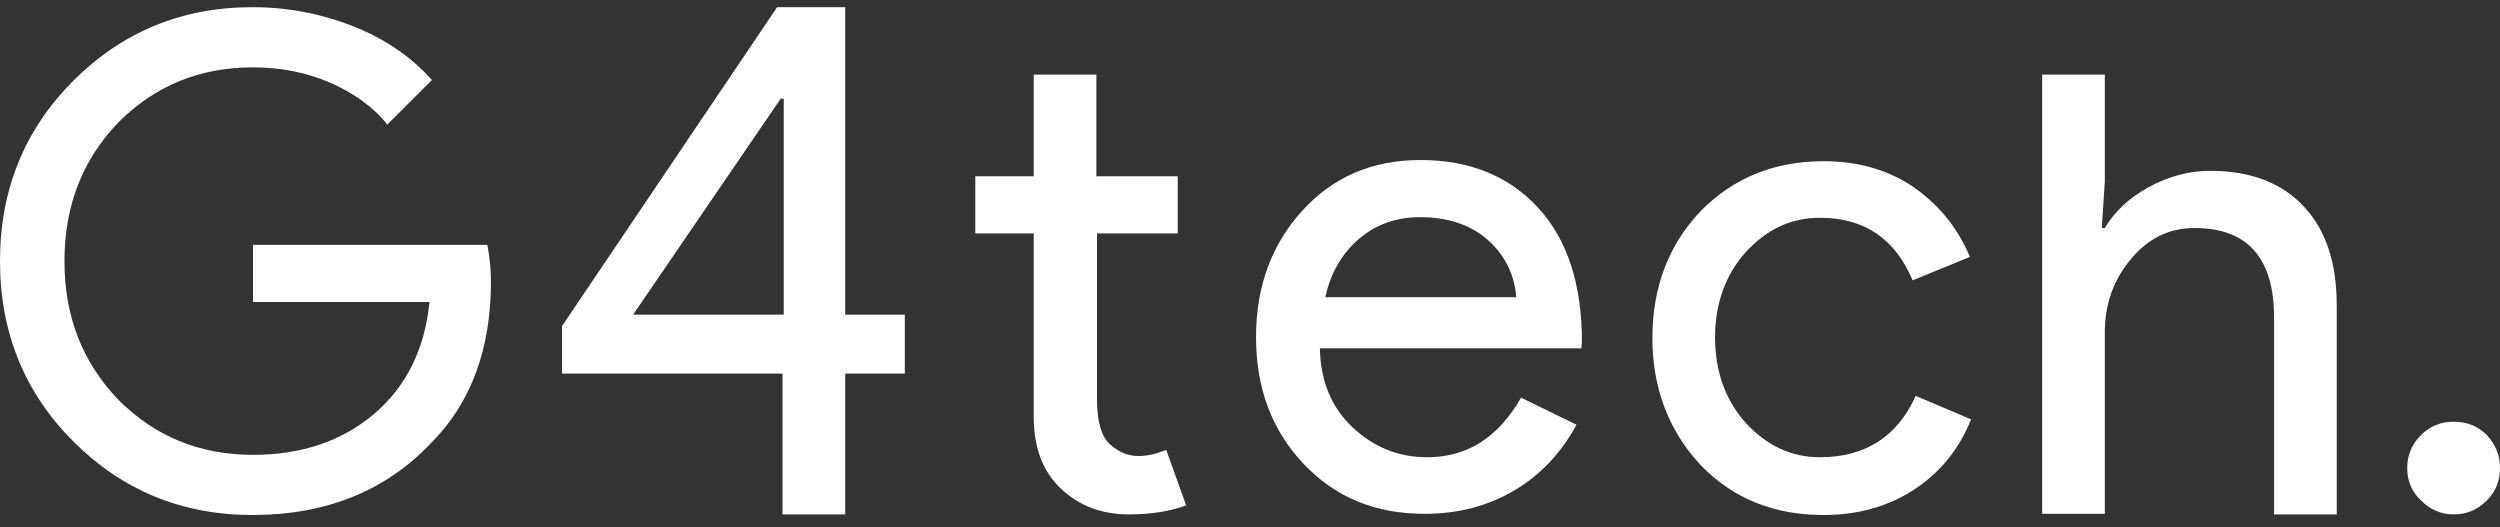 <svg width="128" height="27" viewBox="0 0 128 27" fill="none" xmlns="http://www.w3.org/2000/svg">
<rect x="0" y="0" width="128" height="27" fill="#333333" stroke="none"/>
<path d="M12.954 12.475V15.463H21.991C21.745 17.897 20.788 19.807 19.154 21.193C17.519 22.579 15.453 23.288 12.954 23.288C10.24 23.288 7.958 22.363 6.076 20.484C4.226 18.574 3.3 16.202 3.3 13.368C3.3 10.534 4.226 8.162 6.076 6.252C7.958 4.373 10.24 3.449 12.954 3.449C14.342 3.449 15.638 3.695 16.871 4.219C18.074 4.743 19.092 5.451 19.832 6.375L22.115 4.096C21.066 2.925 19.74 2.001 18.105 1.354C16.47 0.707 14.743 0.368 12.923 0.368C9.315 0.368 6.261 1.631 3.763 4.126C1.265 6.622 0 9.702 0 13.368C0 17.034 1.265 20.115 3.763 22.61C6.261 25.105 9.315 26.368 12.923 26.368C16.686 26.368 19.74 25.136 22.053 22.702C24.119 20.638 25.137 17.866 25.137 14.416C25.137 13.799 25.076 13.183 24.952 12.536H12.954V12.475Z" fill="white"/>
<path d="M43.273 0.368H39.788L28.776 16.695V19.129H40.065V26.337H43.273V19.129H46.326V16.11H43.273V0.368ZM40.096 16.11H32.416L39.972 5.051H40.127V16.11H40.096Z" fill="white"/>
<path d="M59.034 23.257C58.788 23.318 58.541 23.349 58.294 23.349C57.739 23.349 57.245 23.134 56.814 22.733C56.382 22.333 56.166 21.562 56.166 20.423V11.951H60.299V9.025H56.135V3.818H52.927V9.025H49.935V11.951H52.927V21.47C52.958 23.01 53.421 24.181 54.346 25.044C55.272 25.906 56.413 26.337 57.801 26.337C58.911 26.337 59.898 26.183 60.731 25.875L59.713 23.041C59.497 23.103 59.281 23.195 59.034 23.257Z" fill="white"/>
<path d="M72.729 8.193C70.261 8.193 68.257 9.055 66.683 10.781C65.111 12.506 64.309 14.662 64.309 17.25C64.309 19.868 65.111 22.025 66.745 23.75C68.38 25.475 70.416 26.307 72.945 26.307C74.672 26.307 76.183 25.906 77.54 25.105C78.897 24.304 79.946 23.164 80.717 21.747L77.88 20.361C76.708 22.394 75.135 23.411 73.068 23.411C71.588 23.411 70.323 22.887 69.243 21.871C68.164 20.854 67.609 19.499 67.578 17.835H80.964L80.995 17.496C80.995 14.57 80.255 12.259 78.743 10.627C77.263 9.025 75.258 8.193 72.729 8.193ZM67.856 15.217C68.133 13.954 68.719 12.968 69.583 12.228C70.446 11.489 71.495 11.119 72.698 11.119C74.148 11.119 75.32 11.52 76.183 12.29C77.047 13.06 77.54 14.046 77.633 15.217H67.856Z" fill="white"/>
<path d="M93.178 23.411C91.728 23.411 90.464 22.826 89.384 21.655C88.336 20.484 87.811 19.006 87.811 17.28C87.811 15.555 88.336 14.077 89.384 12.906C90.464 11.735 91.698 11.15 93.178 11.15C95.46 11.15 97.033 12.228 97.928 14.354L100.858 13.152C100.21 11.612 99.223 10.442 97.928 9.548C96.632 8.686 95.121 8.254 93.363 8.254C90.834 8.254 88.737 9.117 87.071 10.811C85.436 12.536 84.603 14.693 84.603 17.311C84.603 19.868 85.436 22.055 87.071 23.811C88.737 25.536 90.834 26.368 93.363 26.368C95.121 26.368 96.663 25.937 97.99 25.074C99.316 24.212 100.303 23.01 100.92 21.47L98.082 20.269C97.157 22.333 95.522 23.411 93.178 23.411Z" fill="white"/>
<path d="M113.164 8.747C112.084 8.747 111.036 9.025 110.018 9.579C109 10.133 108.26 10.842 107.766 11.674H107.612L107.766 9.302V3.818H104.559V26.306H107.766V17.034C107.766 15.586 108.198 14.354 109.093 13.276C109.987 12.197 111.067 11.674 112.362 11.674C115.076 11.674 116.433 13.214 116.433 16.264V26.337H119.641V15.648C119.641 13.46 119.086 11.766 117.945 10.565C116.834 9.363 115.23 8.747 113.164 8.747Z" fill="white"/>
<path d="M127.321 22.271C126.859 21.809 126.303 21.593 125.625 21.593C124.977 21.593 124.422 21.809 123.959 22.271C123.497 22.733 123.25 23.288 123.25 23.965C123.25 24.612 123.466 25.167 123.959 25.629C124.422 26.091 124.977 26.337 125.625 26.337C126.303 26.337 126.859 26.091 127.321 25.629C127.784 25.167 128 24.612 128 23.965C128 23.288 127.753 22.733 127.321 22.271Z" fill="white"/>
</svg>
